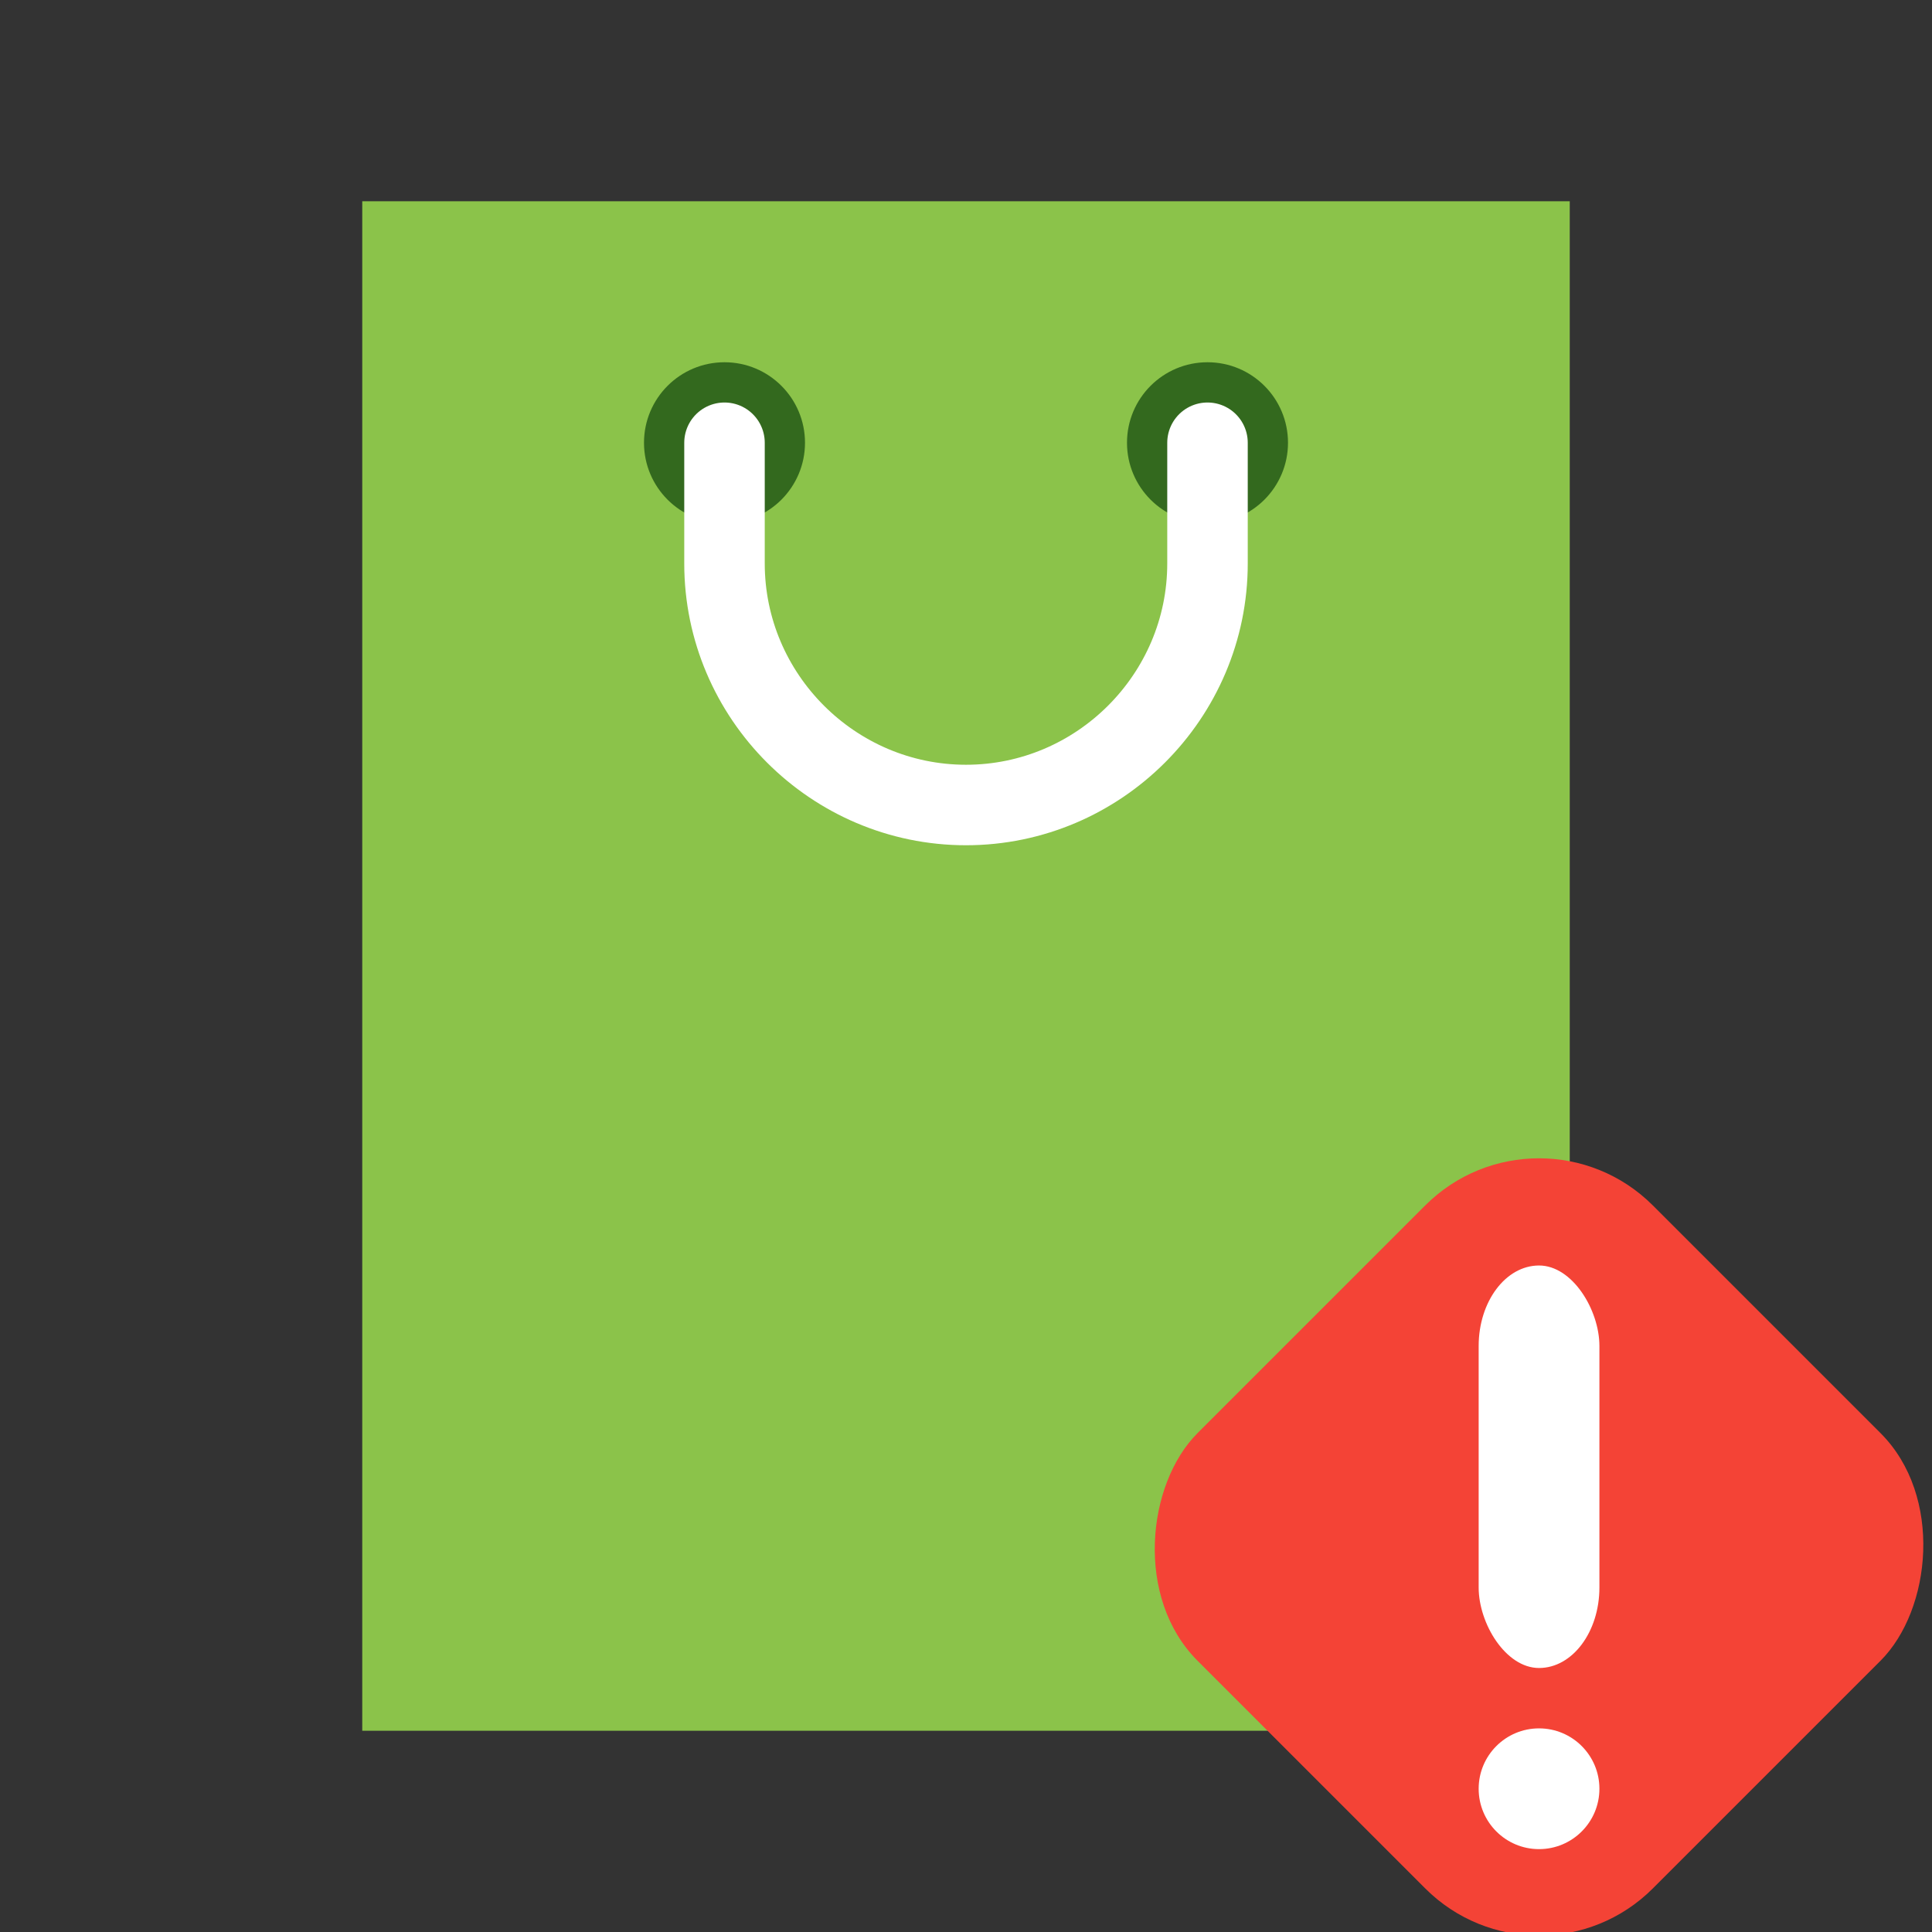<?xml version="1.0" encoding="UTF-8" standalone="no"?>
<svg
   xmlns:dc="http://purl.org/dc/elements/1.1/"
   xmlns:cc="http://creativecommons.org/ns#"
   xmlns:rdf="http://www.w3.org/1999/02/22-rdf-syntax-ns#"
   xmlns:svg="http://www.w3.org/2000/svg"
   xmlns="http://www.w3.org/2000/svg"
   xmlns:sodipodi="http://sodipodi.sourceforge.net/DTD/sodipodi-0.dtd"
   xmlns:inkscape="http://www.inkscape.org/namespaces/inkscape"
   viewBox="0 0 48 48"
   enable-background="new 0 0 48 48"
   id="svg2"
   version="1.1"
   inkscape:version="0.91 r13725"
   sodipodi:docname="urgentBag.svg">
  <rect x="0" y="0" width="48" height="48" fill="#333333" stroke="none"/>
  <defs
     id="defs14" />
  <sodipodi:namedview
     pagecolor="#ffffff"
     bordercolor="#666666"
     borderopacity="1"
     objecttolerance="10"
     gridtolerance="10"
     guidetolerance="10"
     inkscape:pageopacity="0"
     inkscape:pageshadow="2"
     inkscape:window-width="1280"
     inkscape:window-height="1001"
     id="namedview12"
     showgrid="false"
     inkscape:zoom="4.9166667"
     inkscape:cx="24"
     inkscape:cy="23.79661"
     inkscape:window-x="-8"
     inkscape:window-y="244"
     inkscape:window-maximized="1"
     inkscape:current-layer="svg2" />
  <!--
	<defs>
		<linearGradient id="grad" x1="0%" y1="0%" x2="0%" y2="100%">
			<stop offset="50%" style="stop-color:rgb(255,255,255);stop-opacity:1" />
			<stop offset="100%" style="stop-color:rgb(200,200,200);stop-opacity:1" />
		</linearGradient>
	</defs>
	<g fill="url(#grad)">
		<rect x="1" y="1" rx="5" ry="5" width="46" height="46"
			style="stroke:url(#grad);stroke-width:1;" />
	</g>
	-->
  <rect
     x="9"
     y="5"
     fill="#8BC34A"
     width="30"
     height="38"
     id="rect4" />
  <circle
     fill="#33691E"
     cx="30"
     cy="11"
     r="2"
     id="circle6" />
  <circle
     fill="#33691E"
     cx="18"
     cy="11"
     r="2"
     id="circle8" />
  <path
     fill="none"
     stroke="#fff"
     stroke-width="2"
     stroke-linecap="round"
     stroke-miterlimit="10"
     d="M30,11v3c0,3.3-2.7,6-6,6h0 c-3.3,0-6-2.7-6-6v-3"
     id="path10" />
  <g
     transform="translate(0.237,0.441)"
     style="fill:#f44336"
     id="g16">
    <rect
       x="30"
       y="30"
       rx="4"
       ry="4"
       width="16"
       height="16"
       transform="matrix(0.707,0.707,-0.707,0.707,38,-15.74)"
       id="rect18" />
  </g>
  <g
     transform="translate(0.237,0.441)"
     style="fill:#ffffff"
     id="g20">
    <rect
       x="36.5"
       y="31"
       rx="2"
       width="3"
       height="10"
       id="rect22" />
    <circle
       cx="38"
       cy="44"
       r="1.5"
       id="circle24" />
  </g>
</svg>
